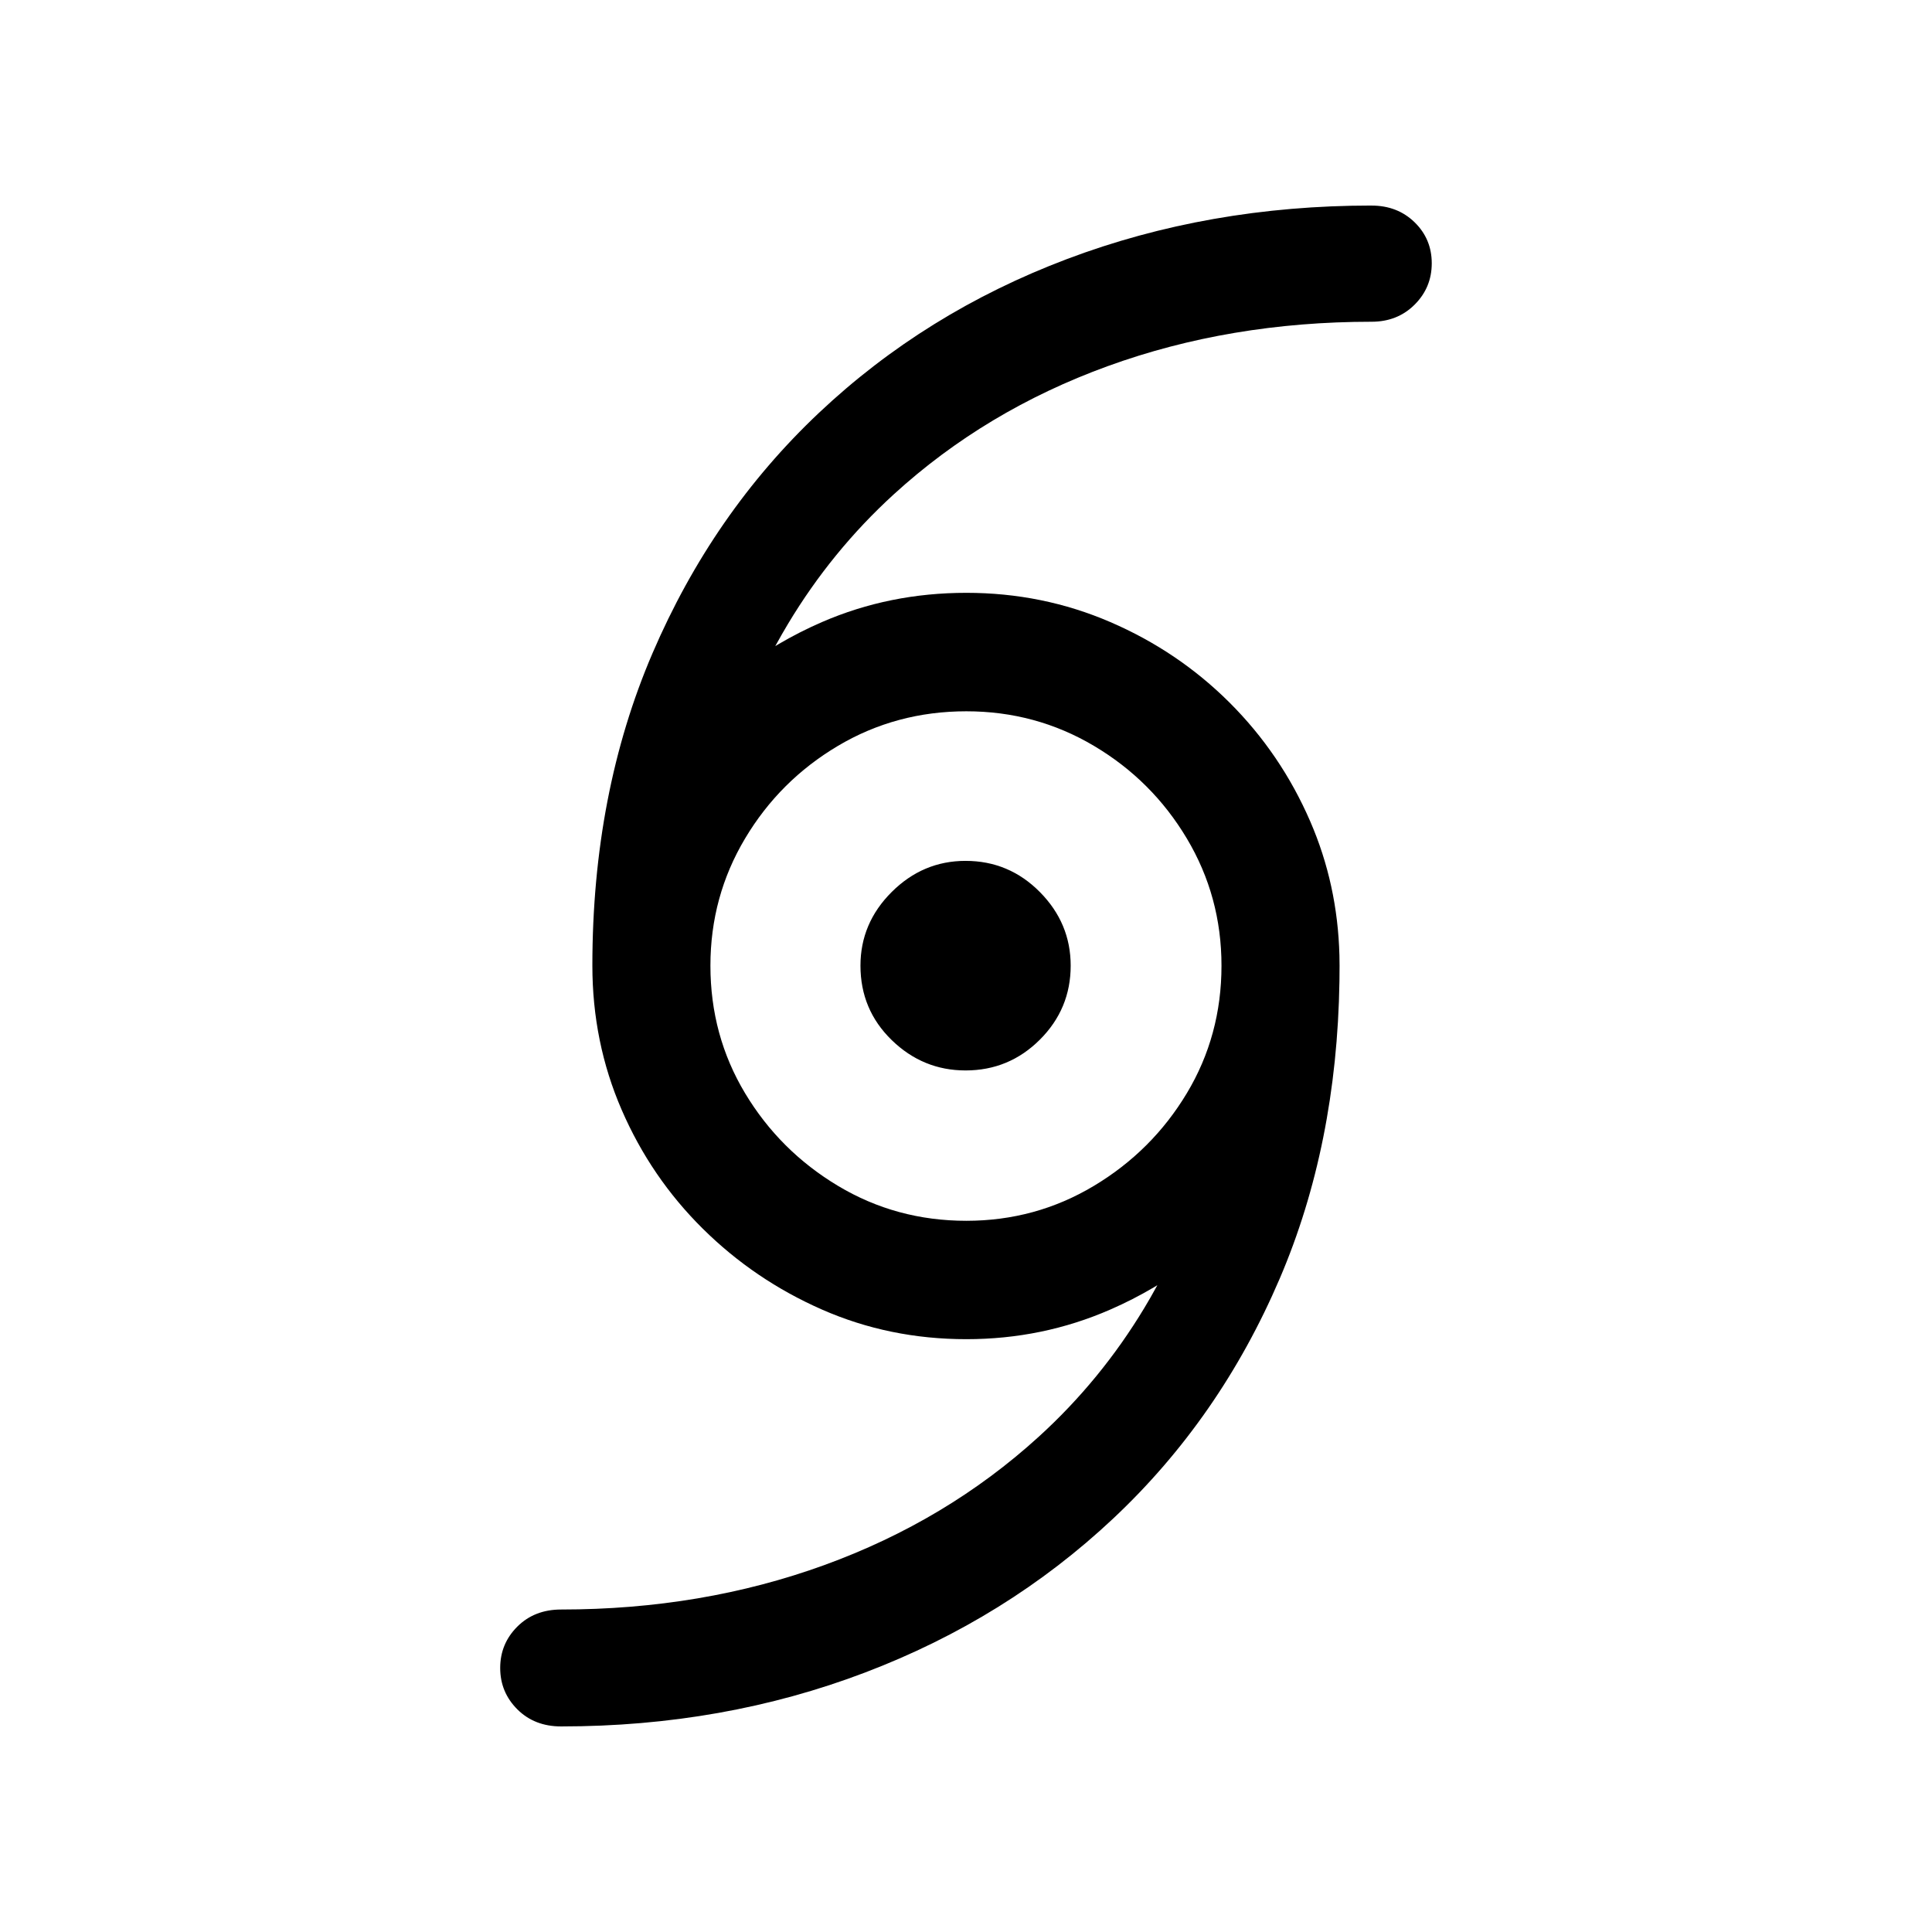 <?xml version="1.0" encoding="UTF-8"?>
<!-- Uploaded to: ICON Repo, www.iconrepo.com, Generator: ICON Repo Mixer Tools -->
<svg fill="#000000" width="800px" height="800px" version="1.1" viewBox="144 144 512 512" xmlns="http://www.w3.org/2000/svg">
 <path d="m507.48 198.48c4.574 0 8.375 1.477 11.406 4.426 3.027 2.953 4.543 6.574 4.543 10.867s-1.516 7.949-4.543 10.965c-3.027 3.019-6.828 4.527-11.406 4.527-25.031 0-48.344 3.926-69.941 11.773-21.598 7.848-40.504 19.184-56.723 34.008-10.93 9.992-20.258 21.418-27.977 34.273l-1.629 2.777-1.758 3.137 0.941-0.57c3.664-2.152 7.481-4.09 11.449-5.812 11.91-5.164 24.66-7.746 38.25-7.746 13.457 0 26.172 2.582 38.148 7.746 11.977 5.164 22.508 12.273 31.59 21.328 9.082 9.055 16.215 19.551 21.395 31.492 4.836 11.145 7.414 22.988 7.738 35.531l0.035 2.699-0.031 4.152c-0.457 28.938-5.731 55.191-15.812 78.75-10.562 24.684-25.266 45.879-44.105 63.586-18.84 17.707-40.773 31.324-65.805 40.848s-51.875 14.285-80.539 14.285c-4.711 0-8.578-1.508-11.605-4.527-3.027-3.019-4.543-6.676-4.543-10.965 0-4.293 1.516-7.949 4.543-10.965 3.027-3.019 6.898-4.527 11.605-4.527 24.895 0 48.141-3.926 69.742-11.773 21.598-7.848 40.539-19.184 56.82-34.008 10.977-9.992 20.316-21.387 28.02-34.184l1.625-2.762 1.797-3.223-0.977 0.594c-3.672 2.168-7.504 4.125-11.496 5.867-11.977 5.231-24.695 7.848-38.148 7.848-13.59 0-26.344-2.617-38.25-7.848-11.91-5.231-22.438-12.375-31.59-21.43-9.152-9.055-16.316-19.551-21.496-31.492-5.18-11.938-7.769-24.684-7.769-38.23 0-30.453 5.316-58.051 15.945-82.805 10.633-24.75 25.332-45.98 44.105-63.688 18.773-17.707 40.672-31.289 65.703-40.746s51.945-14.188 80.742-14.188zm-107.39 134.02c-12.379 0-23.719 3.051-34.012 9.156-10.293 6.106-18.504 14.285-24.625 24.551-6.121 10.262-9.184 21.496-9.184 33.703 0 12.34 3.062 23.609 9.184 33.805 6.121 10.195 14.332 18.379 24.625 24.551 10.293 6.172 21.633 9.258 34.012 9.258 12.246 0 23.516-3.086 33.809-9.258 10.293-6.172 18.504-14.355 24.625-24.551 6.121-10.195 9.184-21.465 9.184-33.805 0-12.207-3.062-23.441-9.184-33.703s-14.332-18.445-24.625-24.551c-10.293-6.106-21.566-9.156-33.809-9.156zm-0.203 39.641c7.672 0 14.23 2.75 19.68 8.25s8.176 12.008 8.176 19.52c0 7.644-2.727 14.188-8.176 19.621-5.449 5.434-12.012 8.148-19.68 8.148-7.535 0-14.062-2.684-19.578-8.051-5.516-5.367-8.277-11.938-8.277-19.719 0-7.512 2.758-14.02 8.277-19.52 5.516-5.5 12.043-8.25 19.578-8.25z"/>
</svg>